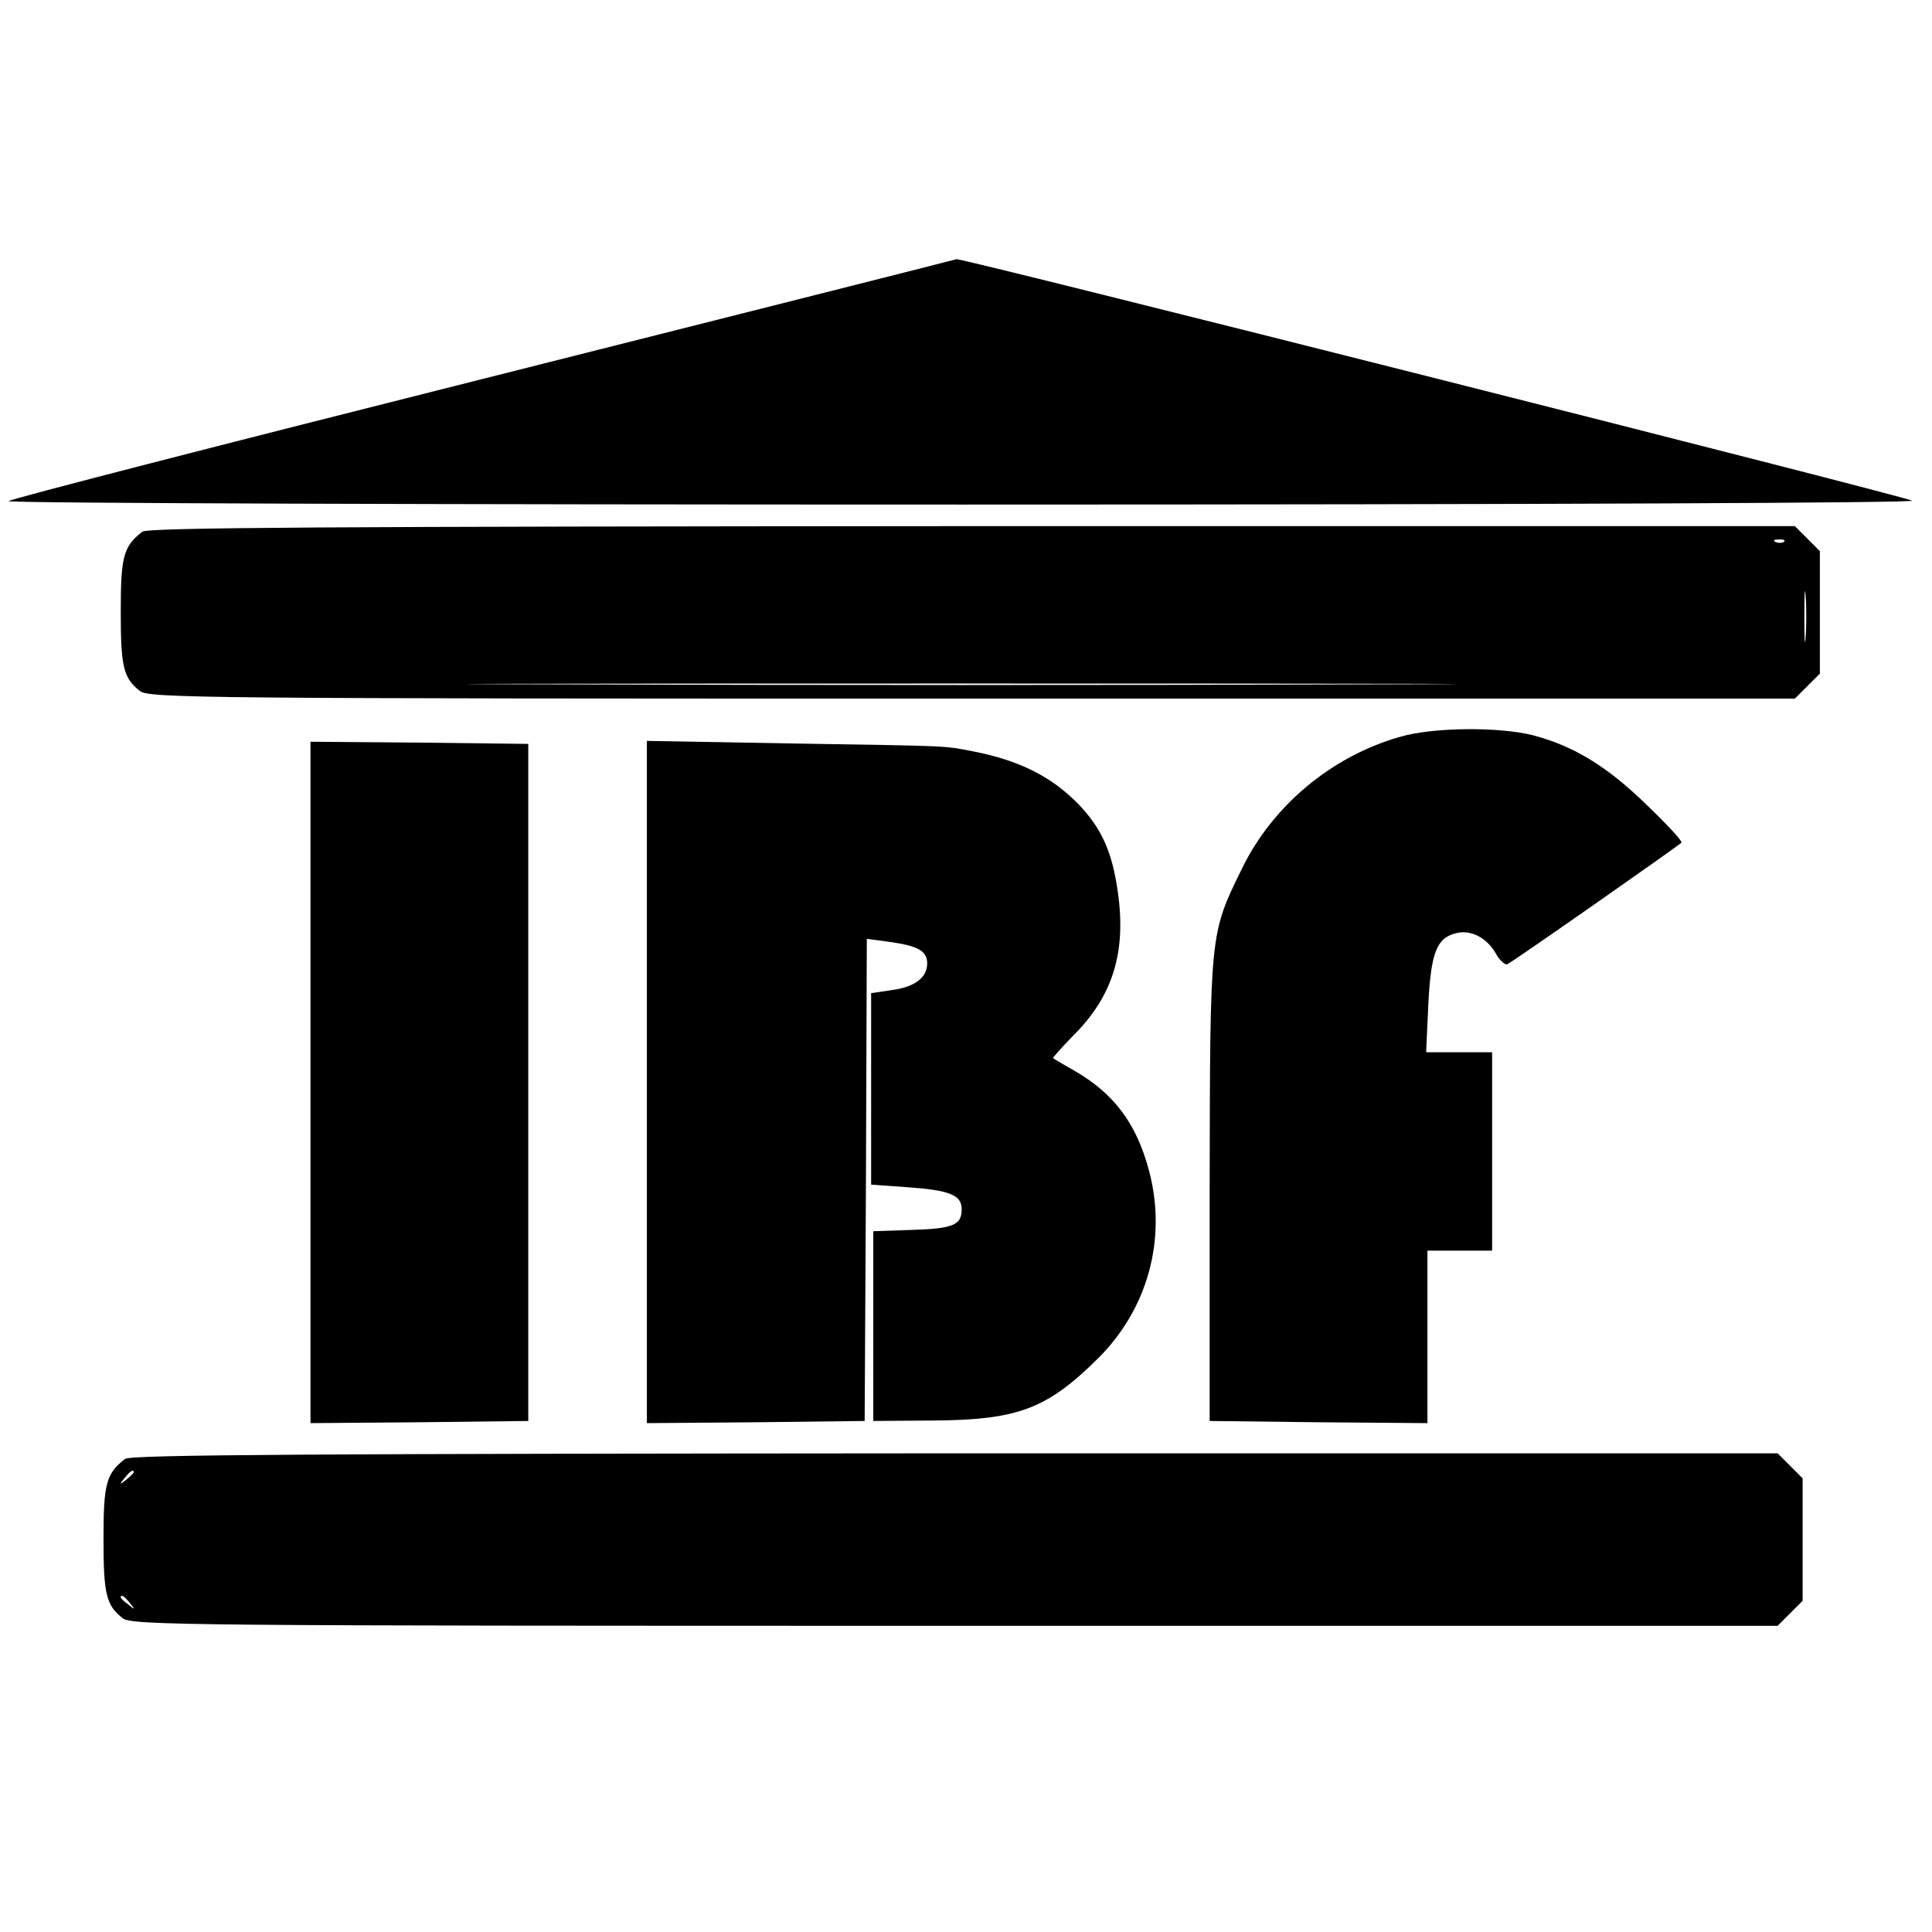 <?xml version="1.0" standalone="no"?>
<!DOCTYPE svg PUBLIC "-//W3C//DTD SVG 20010904//EN"
 "http://www.w3.org/TR/2001/REC-SVG-20010904/DTD/svg10.dtd">
<svg version="1.0" xmlns="http://www.w3.org/2000/svg"
 width="448pt" height="448pt" viewBox="0 0 448 448"
 preserveAspectRatio="xMidYMid meet">
<g transform="translate(0,448) scale(0.1,-0.1)"
fill="#000000" stroke="none">
<path d="M1118 3601 c-604 -152 -1098 -279 -1098 -283 0 -5 995 -8 2212 -8
1378 0 2208 4 2202 9 -8 8 -2208 564 -2216 560 -2 -1 -497 -126 -1100 -278z"/>
<path d="M330 3247 c-44 -34 -50 -58 -50 -185 0 -128 6 -154 44 -184 20 -17
136 -18 1929 -18 l1909 0 29 29 29 29 0 142 0 142 -29 29 -29 29 -1909 0
c-1484 -1 -1911 -3 -1923 -13z m3807 -23 c-3 -3 -12 -4 -19 -1 -8 3 -5 6 6 6
11 1 17 -2 13 -5z m50 -221 c-2 -27 -3 -5 -3 47 0 52 1 74 3 48 2 -27 2 -69 0
-95z m-1029 -110 c-511 -2 -1345 -2 -1855 0 -511 1 -93 2 927 2 1020 0 1438
-1 928 -2z"/>
<path d="M3245 2771 c-157 -45 -294 -159 -365 -305 -75 -153 -74 -145 -75
-746 l0 -535 253 -3 252 -2 0 200 0 200 75 0 75 0 0 230 0 230 -76 0 -77 0 5
110 c6 120 19 155 64 166 34 9 71 -10 92 -46 9 -17 22 -28 27 -26 9 3 392 271
404 282 3 3 -33 42 -80 87 -91 89 -169 137 -264 162 -79 20 -233 19 -310 -4z"/>
<path d="M720 1970 l0 -790 253 2 252 3 0 785 0 785 -252 3 -253 2 0 -790z"/>
<path d="M1500 1971 l0 -791 253 2 252 3 3 559 2 559 52 -7 c66 -9 88 -21 88
-50 0 -33 -29 -55 -83 -62 l-47 -7 0 -222 0 -222 85 -6 c97 -7 125 -18 125
-51 0 -37 -20 -45 -116 -48 l-89 -3 0 -220 0 -220 135 1 c199 1 267 26 386
144 115 114 160 276 119 433 -29 111 -81 181 -175 235 -25 14 -46 27 -48 28
-2 1 19 24 46 52 93 92 124 195 104 334 -13 92 -37 146 -90 202 -63 65 -138
103 -247 124 -69 13 -44 12 -417 18 l-338 6 0 -791z"/>
<path d="M290 1097 c-44 -34 -50 -58 -50 -185 0 -128 6 -154 44 -184 20 -17
136 -18 1929 -18 l1909 0 29 29 29 29 0 142 0 142 -29 29 -29 29 -1909 0
c-1484 -1 -1911 -3 -1923 -13z m20 -31 c0 -2 -8 -10 -17 -17 -16 -13 -17 -12
-4 4 13 16 21 21 21 13z m-9 -303 c13 -16 12 -17 -3 -4 -10 7 -18 15 -18 17 0
8 8 3 21 -13z"/>
</g>
</svg>
